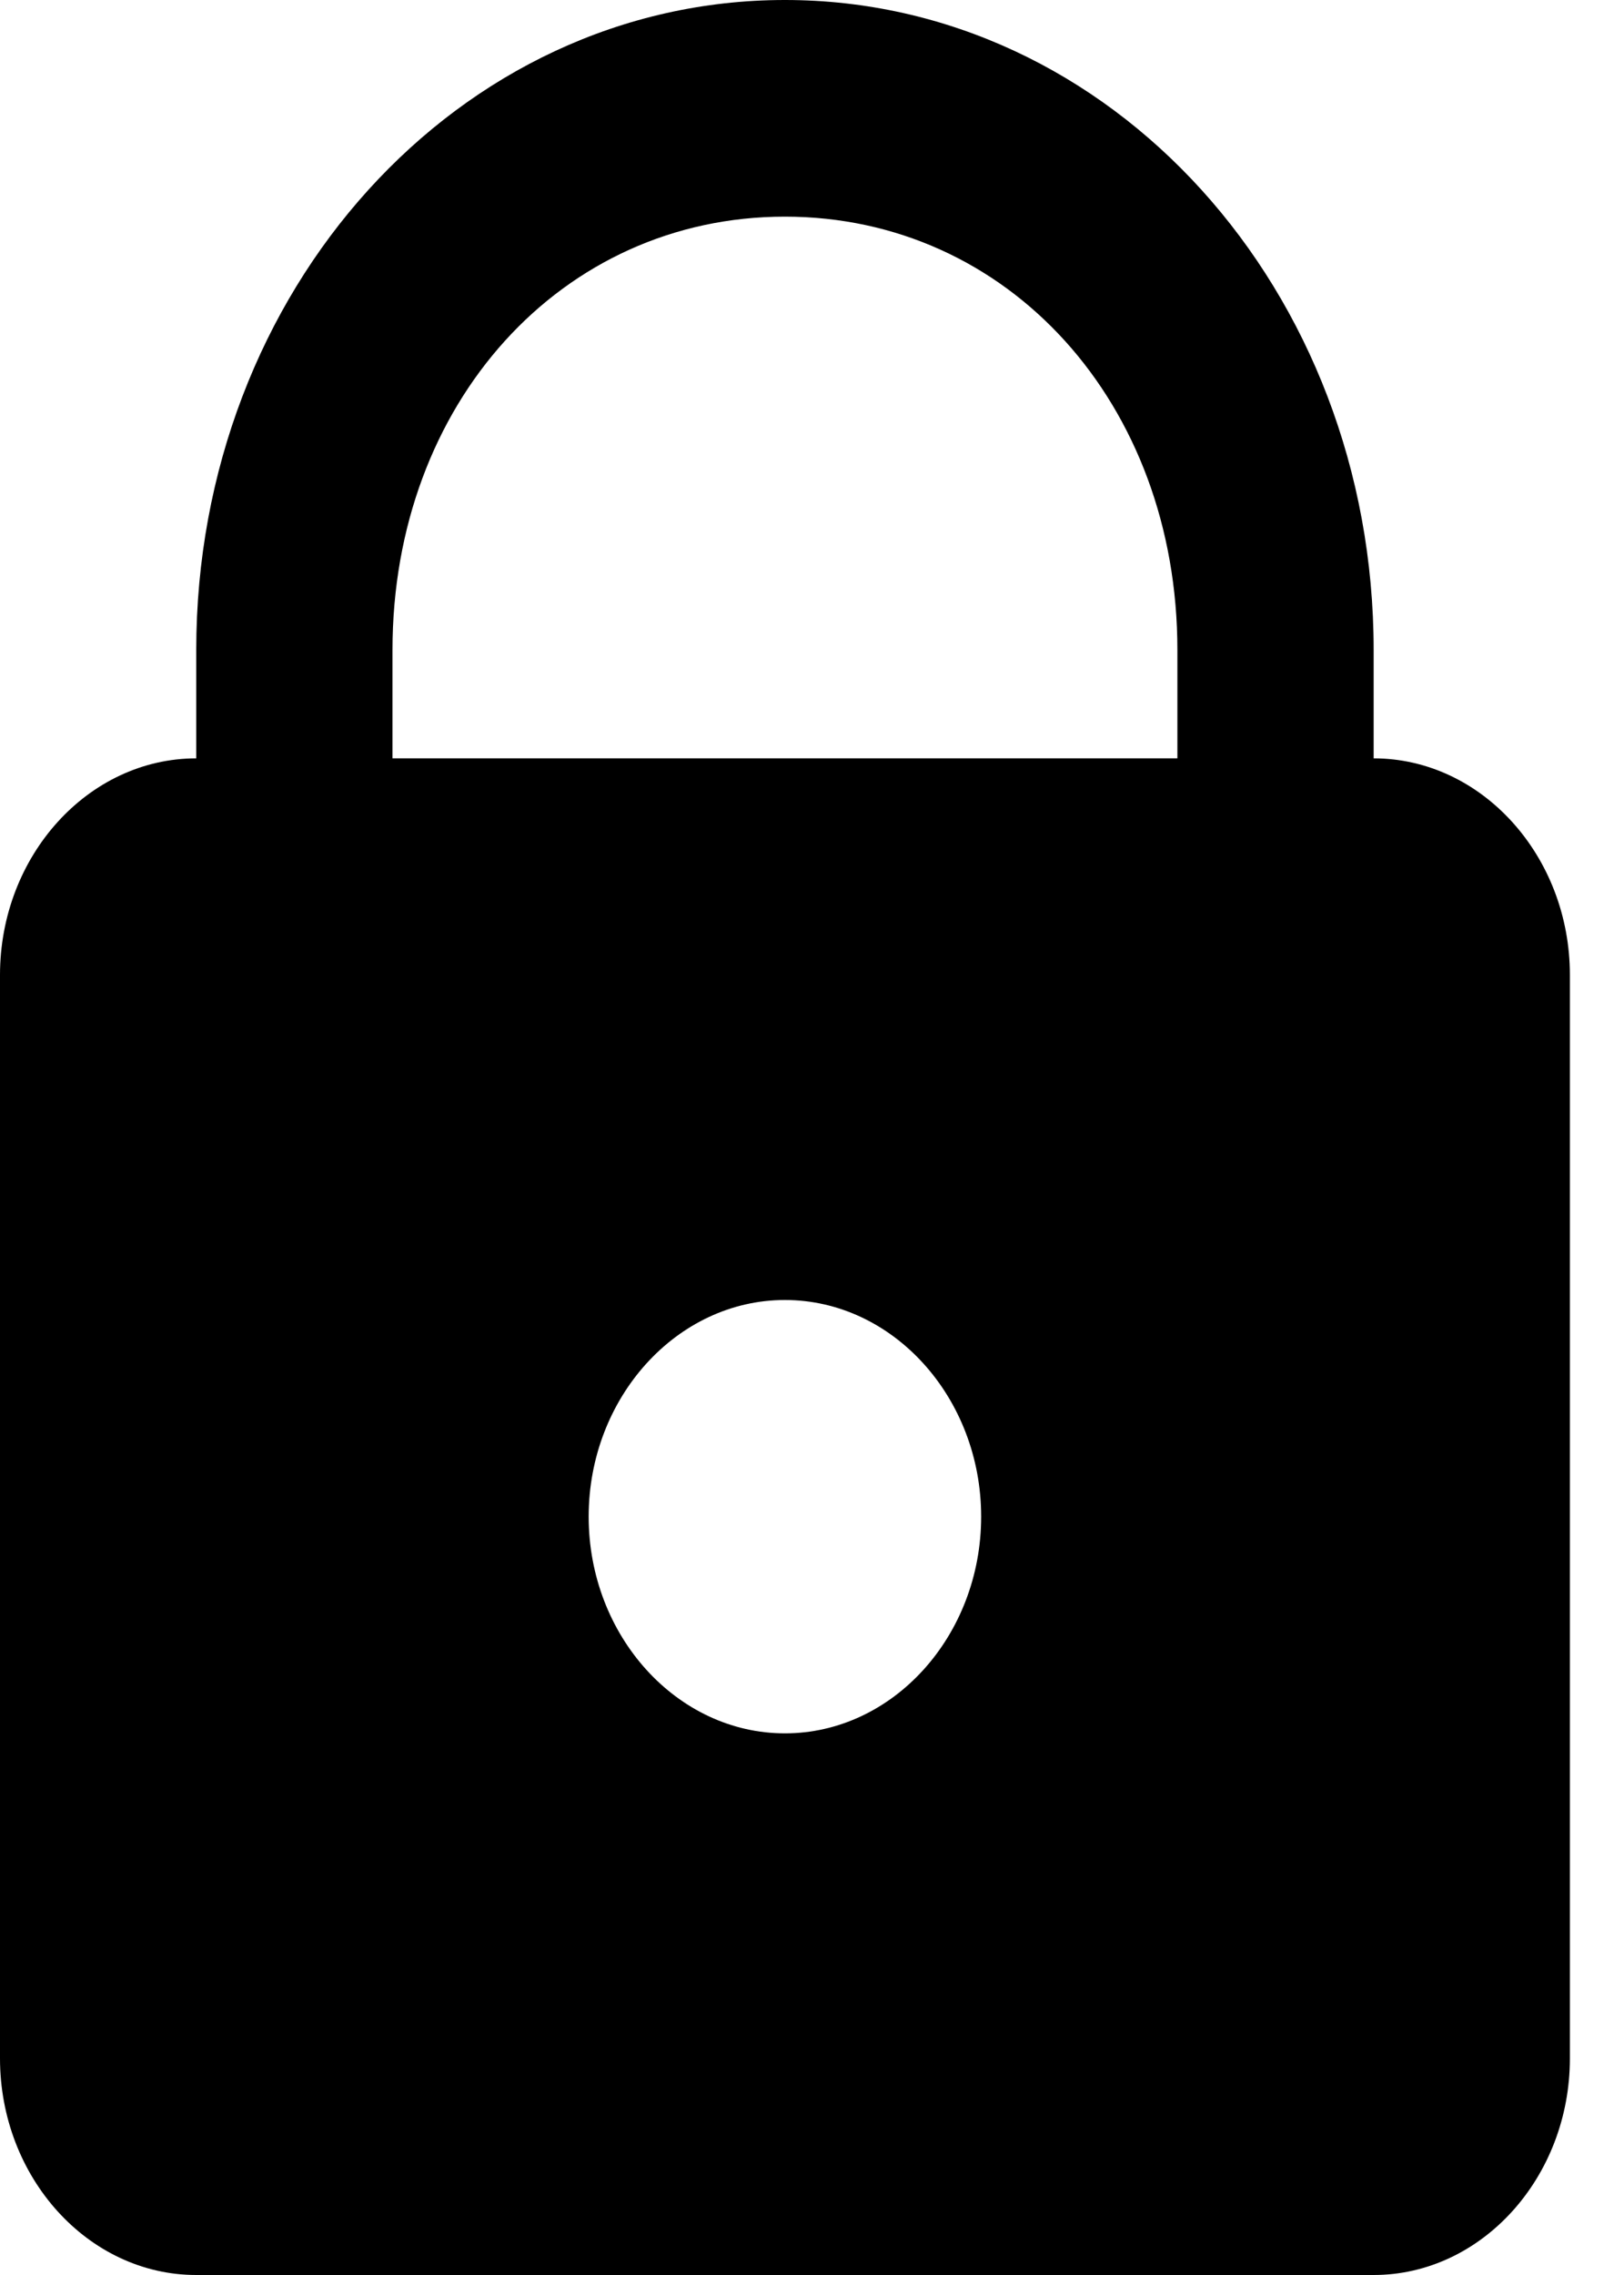 <?xml version="1.0" encoding="utf-8"?>
<svg xmlns="http://www.w3.org/2000/svg" fill="none" height="100%" overflow="visible" preserveAspectRatio="none" style="display: block;" viewBox="0 0 25 35" width="100%">
<g id="icons8-lock 1">
<path d="M12.083 0C7.063 0 3.021 4.46 3.021 10V11.667C1.359 11.667 0 13.167 0 15V31.667C0 33.5 1.359 35 3.021 35H21.146C22.807 35 24.167 33.5 24.167 31.667V15C24.167 13.167 22.807 11.667 21.146 11.667V10C21.146 4.46 17.104 0 12.083 0ZM12.083 3.333C15.521 3.333 18.125 6.206 18.125 10V11.667H6.042V10C6.042 6.206 8.645 3.333 12.083 3.333ZM12.083 20C13.745 20 15.104 21.5 15.104 23.333C15.104 25.167 13.745 26.667 12.083 26.667C10.422 26.667 9.062 25.167 9.062 23.333C9.062 21.5 10.422 20 12.083 20Z" fill="black" id="Vector"/>
</g>
</svg>